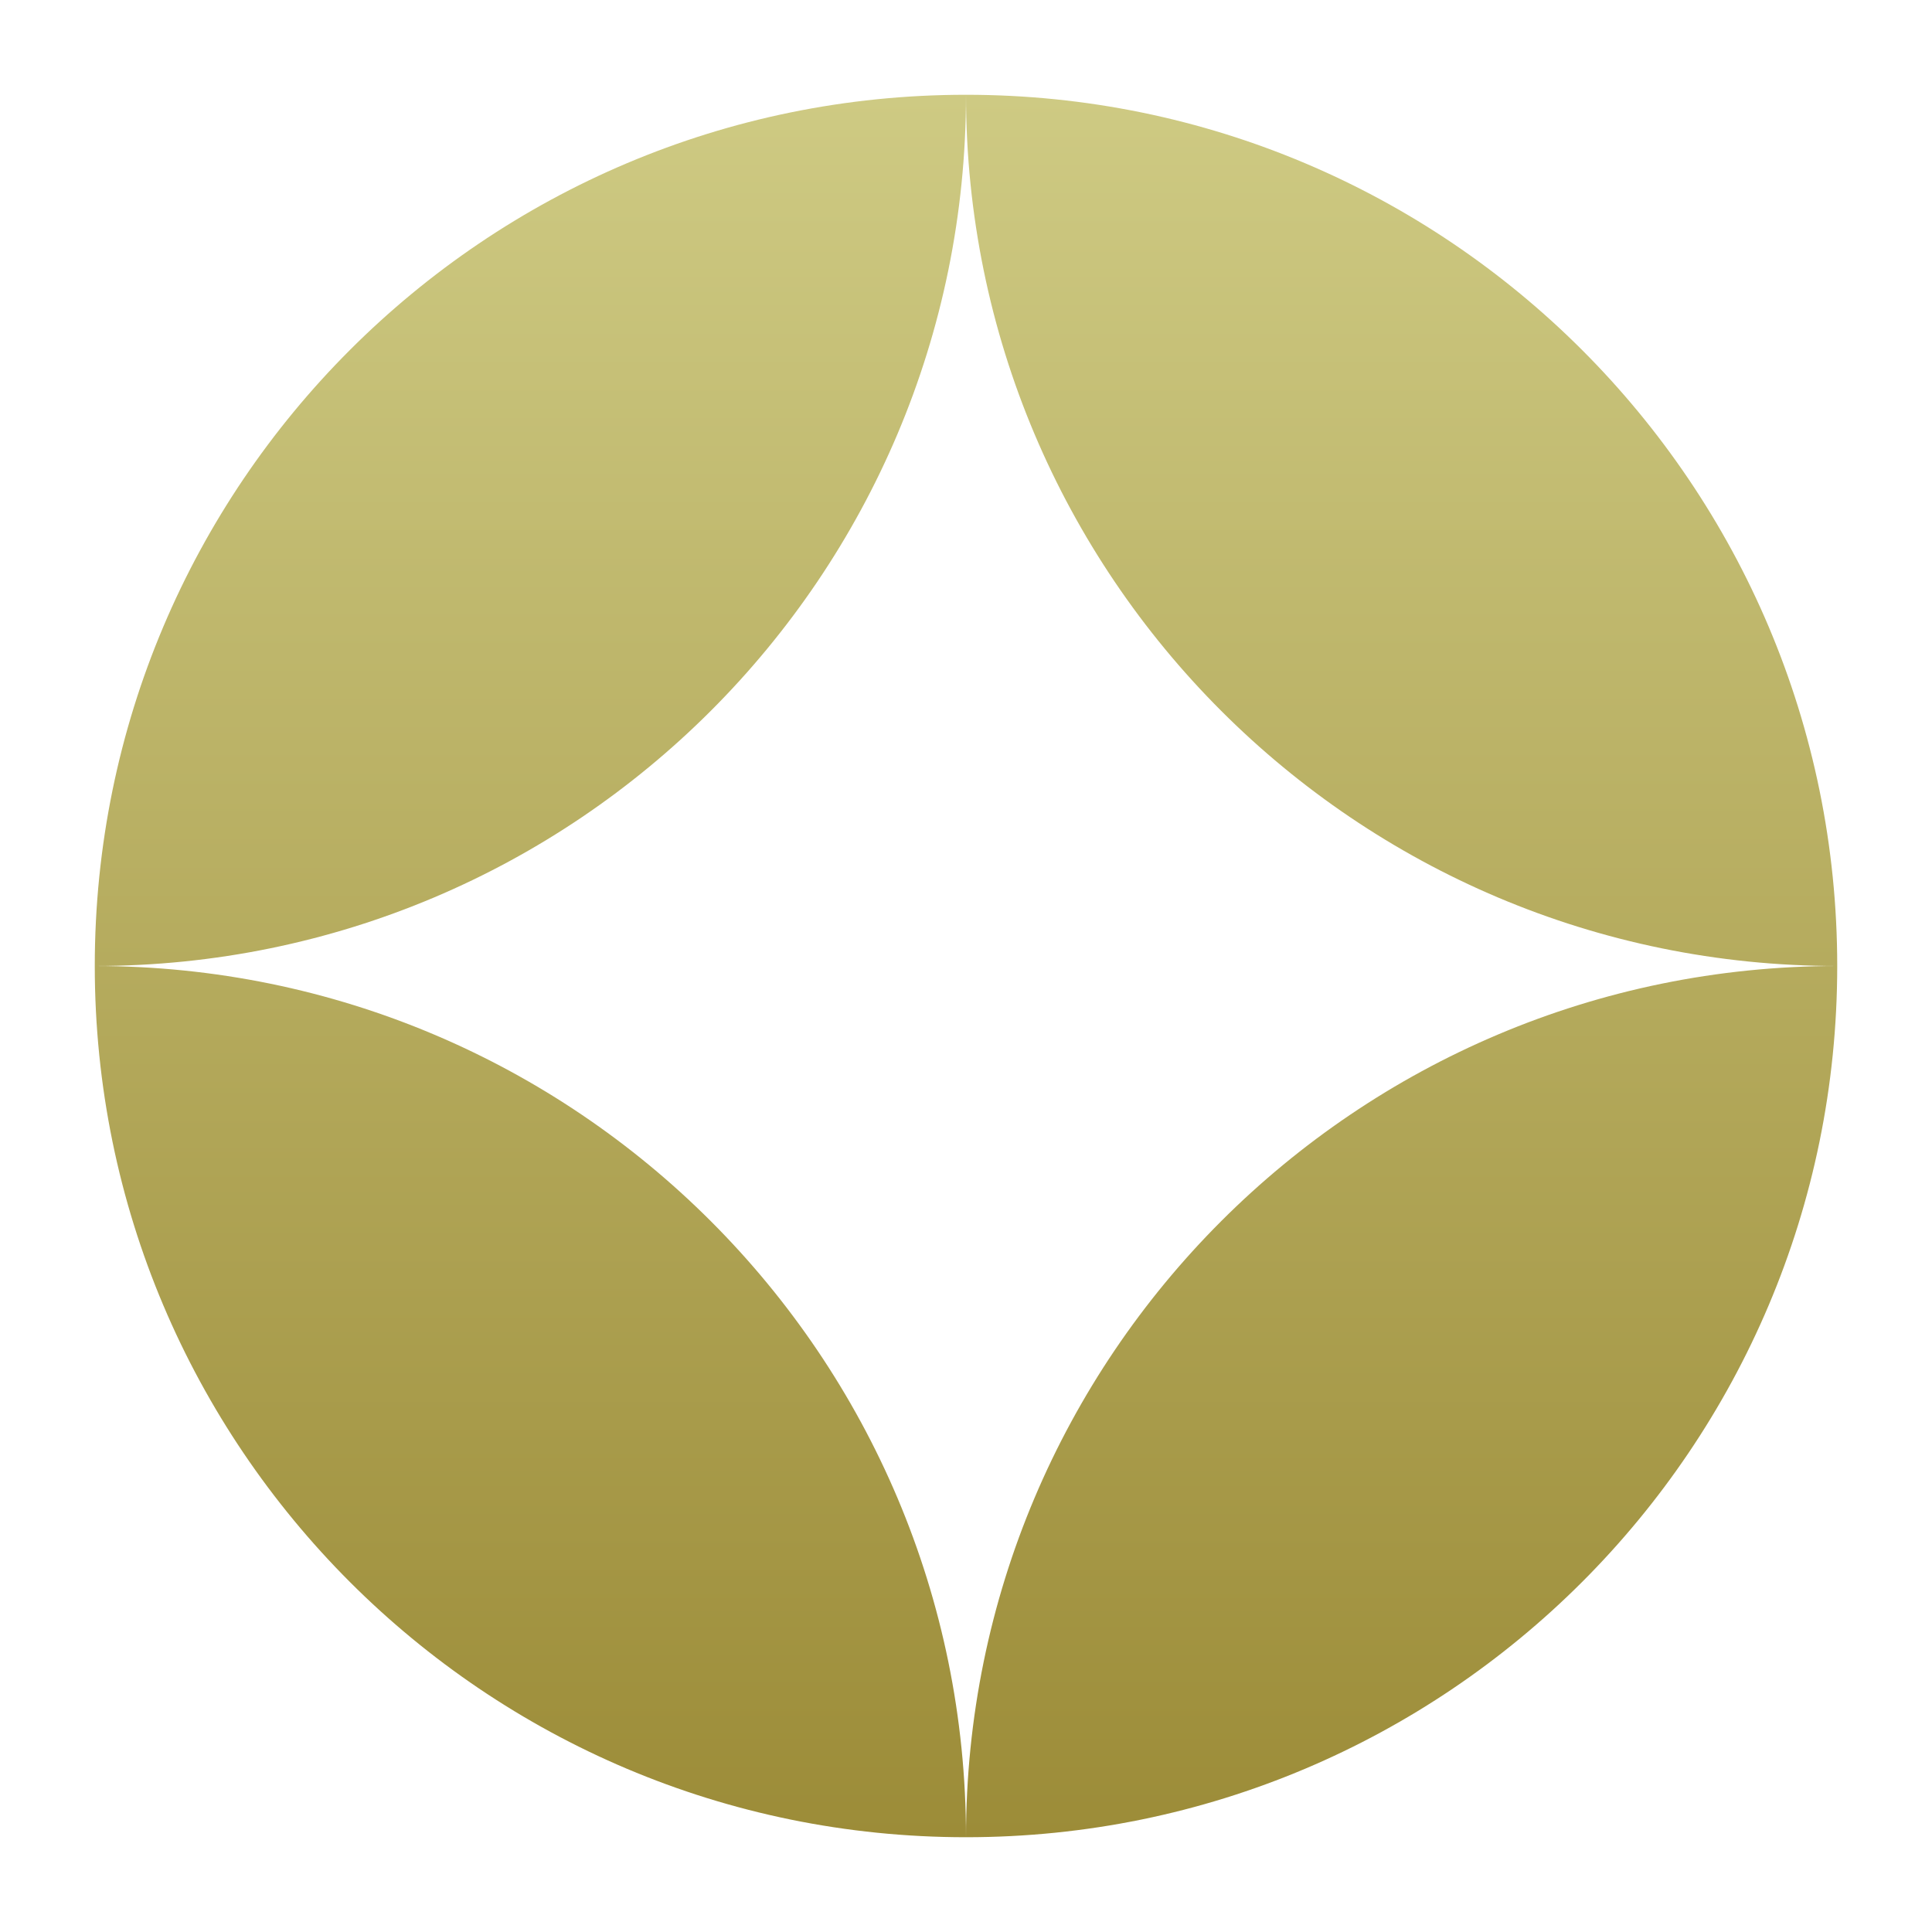<svg width="265" height="265" viewBox="0 0 265 265" fill="none" xmlns="http://www.w3.org/2000/svg">
<g filter="url(#filter0_d_1_463)">
<path fill-rule="evenodd" clip-rule="evenodd" d="M134.5 16C200.498 16 254 69.502 254 135.5C188.002 135.5 134.5 81.998 134.5 16ZM254 135.5C254 201.498 200.498 255 134.5 255C134.5 189.002 188.002 135.5 254 135.5ZM134.5 255C68.502 255 15 201.498 15 135.5C80.998 135.5 134.5 189.002 134.5 255ZM15 135.5C15 69.502 68.502 16 134.5 16C134.5 81.998 80.998 135.5 15 135.5Z" fill="url(#paint0_linear_1_463)"/>
</g>
<defs>
<filter id="filter0_d_1_463" x="0.5" y="0.5" width="264" height="264" filterUnits="userSpaceOnUse" color-interpolation-filters="sRGB">
<feFlood flood-opacity="0" result="BackgroundImageFix"/>
<feColorMatrix in="SourceAlpha" type="matrix" values="0 0 0 0 0 0 0 0 0 0 0 0 0 0 0 0 0 0 127 0" result="hardAlpha"/>
<feOffset dx="-2" dy="-3"/>
<feGaussianBlur stdDeviation="6.25"/>
<feComposite in2="hardAlpha" operator="out"/>
<feColorMatrix type="matrix" values="0 0 0 0 0.612 0 0 0 0 0.549 0 0 0 0 0.22 0 0 0 1 0"/>
<feBlend mode="normal" in2="BackgroundImageFix" result="effect1_dropShadow_1_463"/>
<feBlend mode="normal" in="SourceGraphic" in2="effect1_dropShadow_1_463" result="shape"/>
</filter>
<linearGradient id="paint0_linear_1_463" x1="134.5" y1="16" x2="134.5" y2="255" gradientUnits="userSpaceOnUse">
<stop stop-color="#CECA83"/>
<stop offset="1" stop-color="#9C8C38"/>
</linearGradient>
</defs>
</svg>
